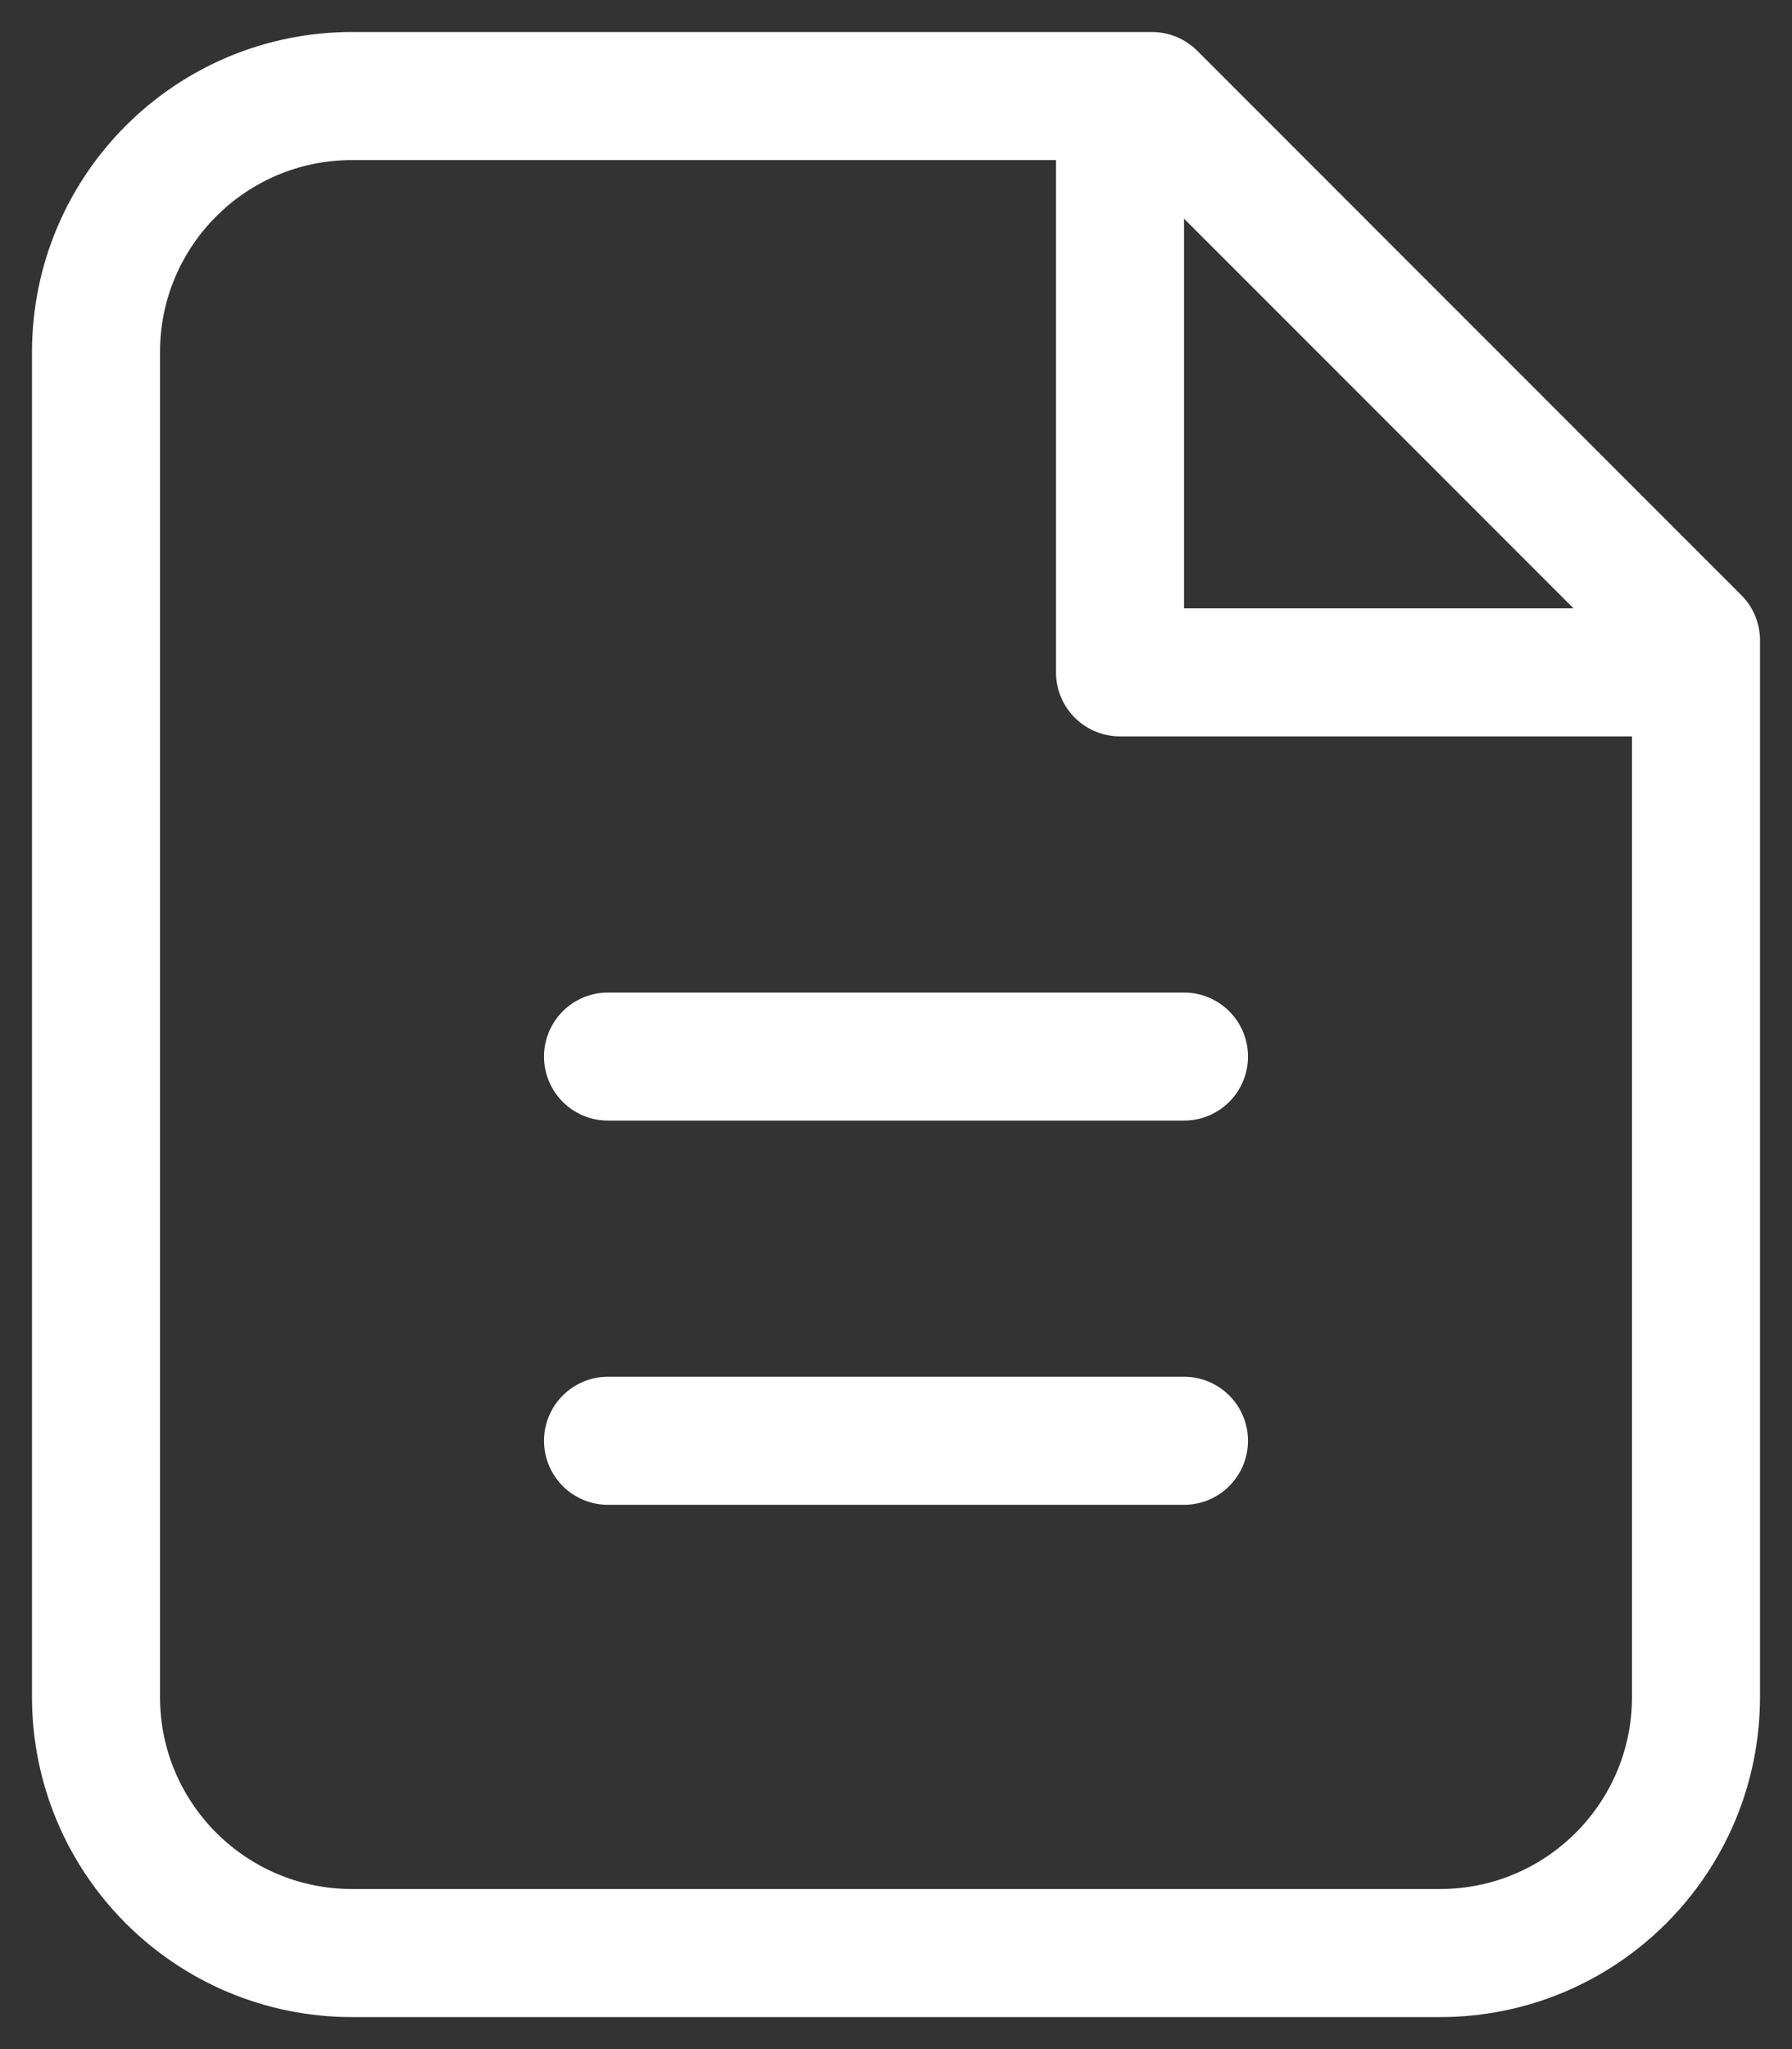 <?xml version="1.0" encoding="UTF-8"?>
<svg width="28px" height="32px" viewBox="0 0 28 32" version="1.1" xmlns="http://www.w3.org/2000/svg" xmlns:xlink="http://www.w3.org/1999/xlink">
    <rect x="0" y="0" width="28" height="32" fill="#333333" stroke="none"/>
    <title>file-text</title>
    <g id="Page-1" stroke="none" stroke-width="1" fill="none" fill-rule="evenodd" stroke-linecap="round" stroke-linejoin="round">
        <g id="file-text" transform="translate(1, 1)" stroke="#FFFFFF" stroke-width="2">
            <path d="M4.5,29.5 L21.5,29.5 C23.709,29.5 25.5,27.709 25.5,25.5 L25.5,9 L17,0.5 L4.5,0.5 C2.291,0.5 0.5,2.291 0.5,4.5 L0.5,25.5 C0.5,27.709 2.291,29.5 4.5,29.5 Z" id="Path"></path>
            <polyline id="Path" points="25 9.5 16.5 9.5 16.5 1"></polyline>
            <line x1="8.5" y1="21.5" x2="17.5" y2="21.5" id="Path"></line>
            <line x1="8.5" y1="15.5" x2="17.5" y2="15.5" id="Path"></line>
        </g>
    </g>
</svg>